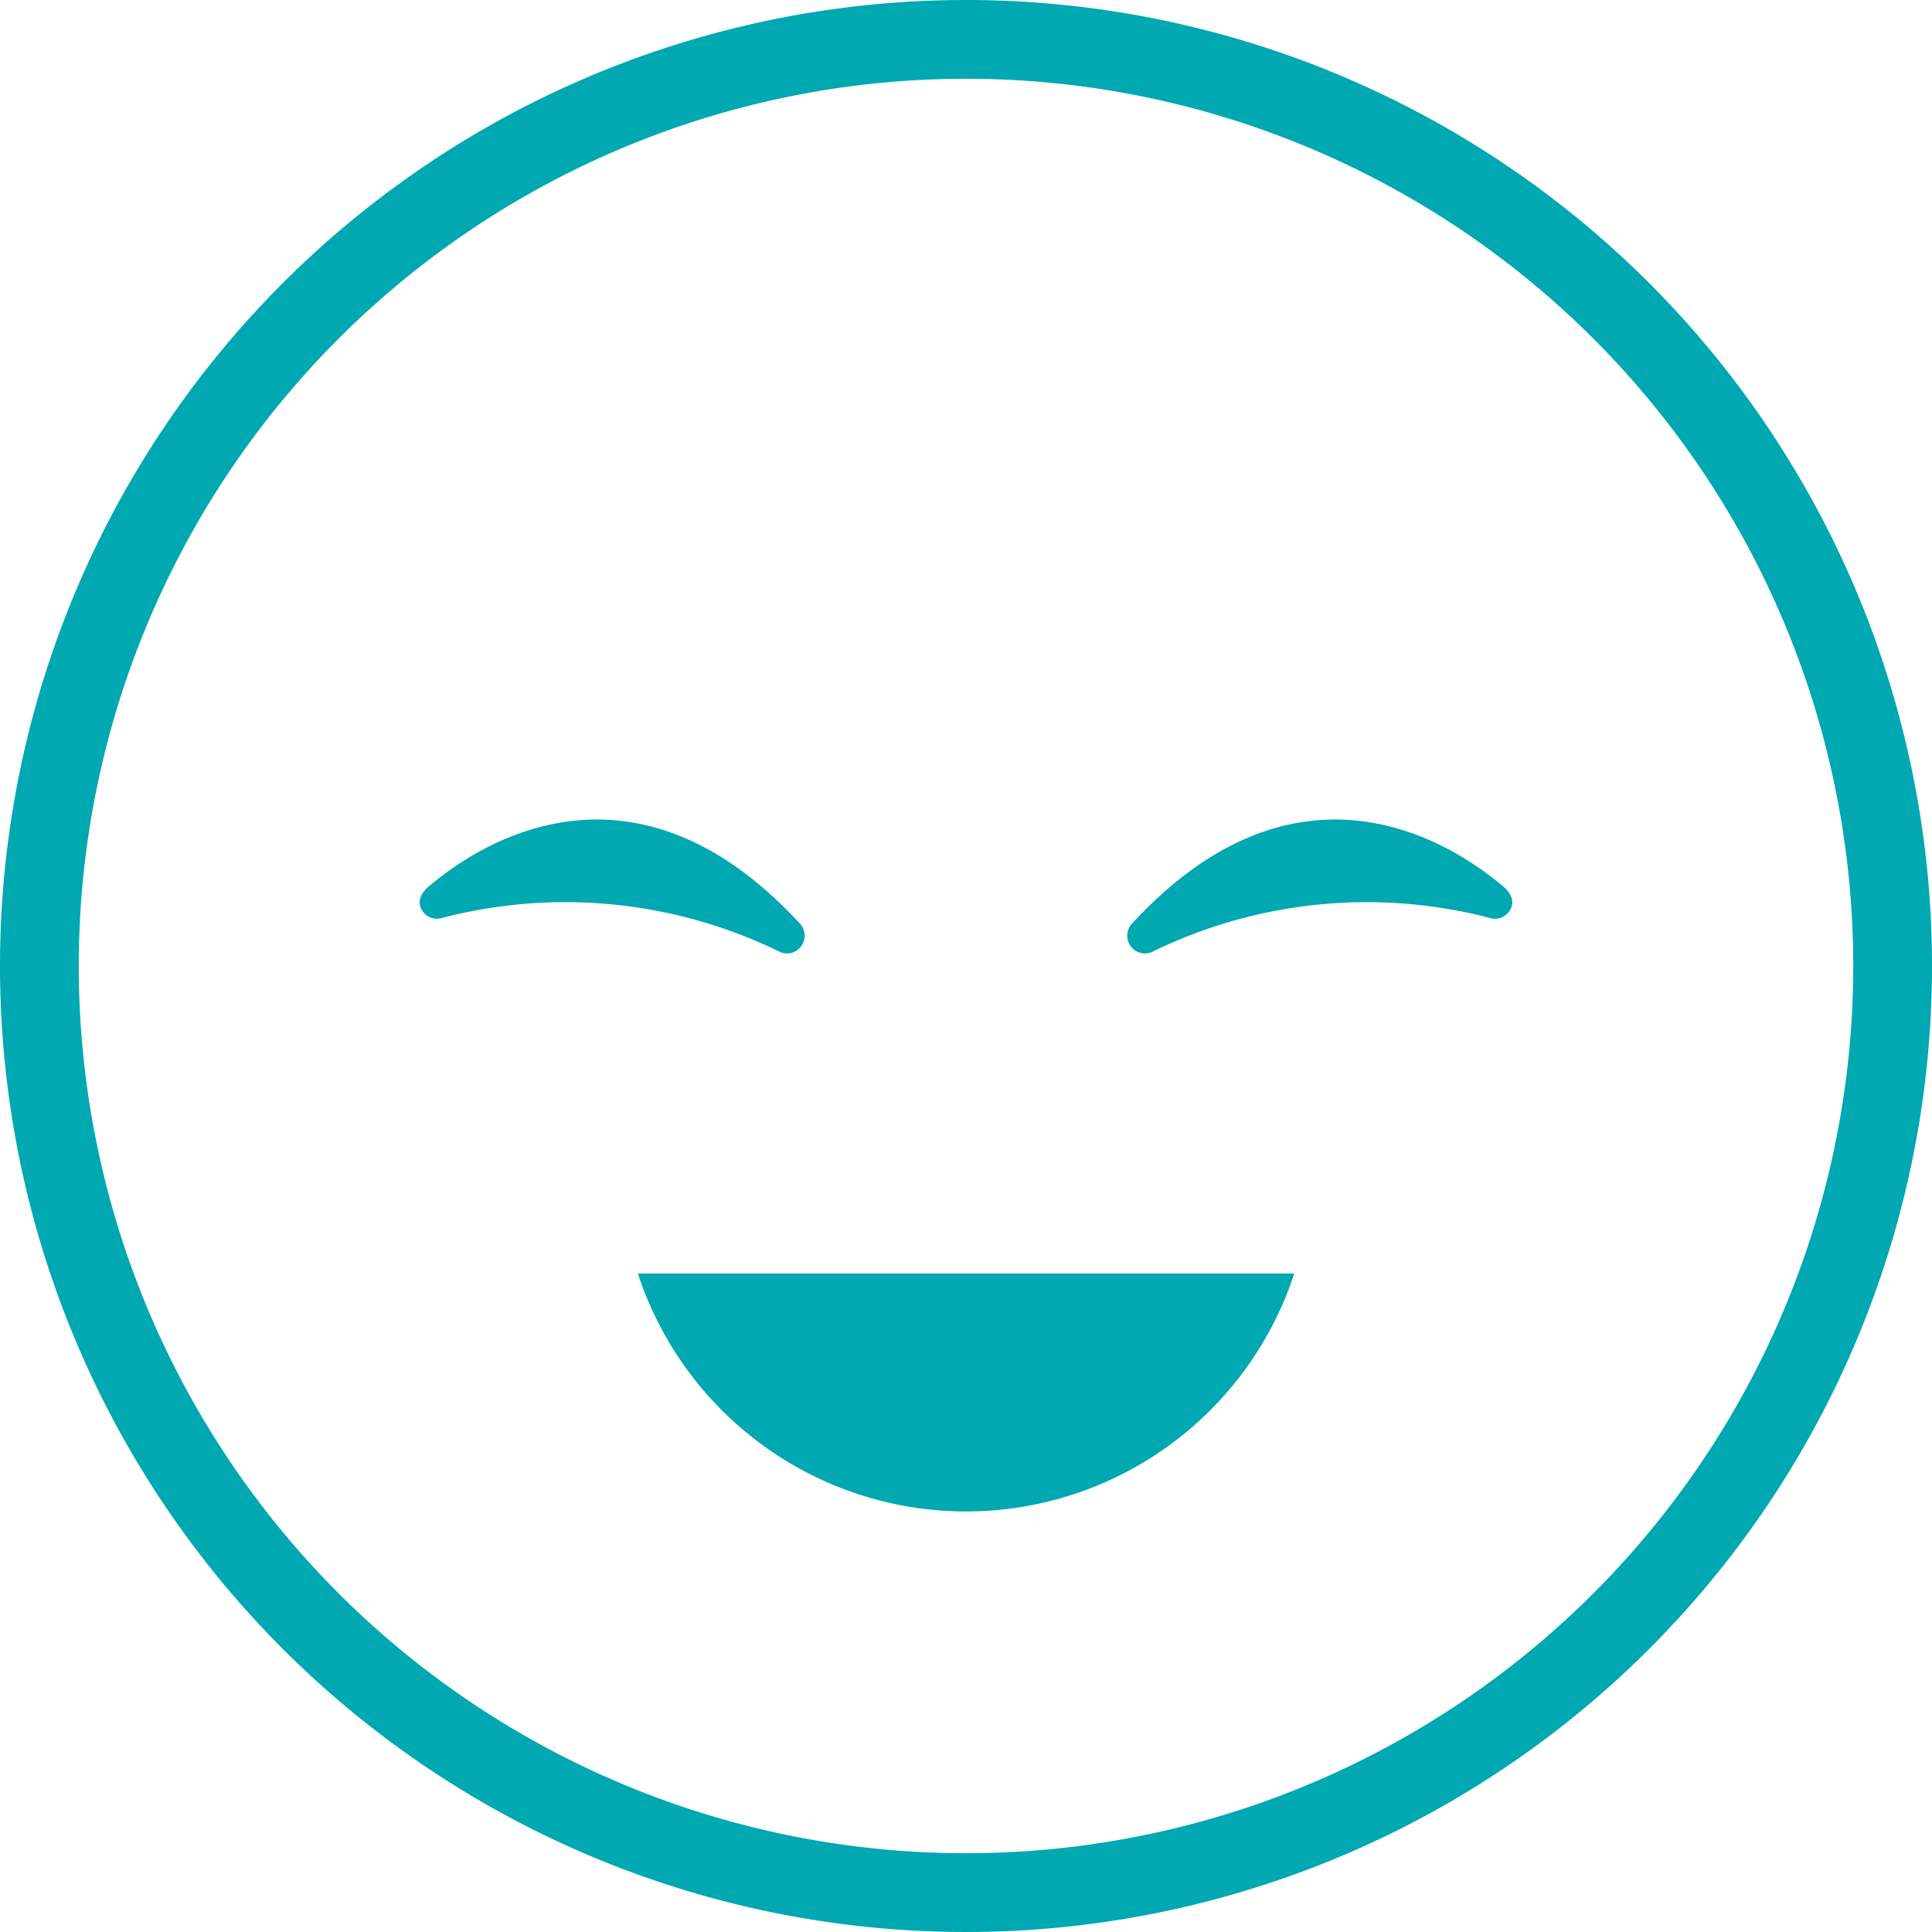 <svg xmlns="http://www.w3.org/2000/svg" width="36.792" height="36.792" viewBox="0 0 36.792 36.792">
  <g id="icon-excelente" transform="translate(0.75 0.75)">
    <path id="Trazado_29" data-name="Trazado 29" d="M1743.117,17.646A17.646,17.646,0,1,1,1725.471,0a17.646,17.646,0,0,1,17.646,17.646" transform="translate(-1707.825)" fill="none" stroke="#00a8b1" stroke-width="1.5"/>
    <path id="Trazado_30" data-name="Trazado 30" d="M1792.812,162.044a.335.335,0,0,1-.365.027,9.294,9.294,0,0,0-6.442-.625.34.34,0,0,1-.064.006.332.332,0,0,1-.3-.189c-.083-.172.023-.331.172-.451.478-.386,3.6-3,7.04.732a.339.339,0,0,1-.043.5" transform="translate(-1778.37 -144.706)" fill="#00a8b1"/>
    <path id="Trazado_31" data-name="Trazado 31" d="M1930.432,162.044a.335.335,0,0,0,.365.027,9.3,9.3,0,0,1,6.442-.625.337.337,0,0,0,.063.006.332.332,0,0,0,.3-.189c.083-.172-.023-.331-.172-.451-.479-.386-3.6-3-7.04.732a.338.338,0,0,0,.043.5" transform="translate(-1909.582 -144.706)" fill="#00a8b1"/>
    <path id="Trazado_32" data-name="Trazado 32" d="M1830.208,252.4a6.576,6.576,0,0,0,12.5,0Z" transform="translate(-1818.811 -228.898)" fill="#00a8b1"/>
  </g>
</svg>
